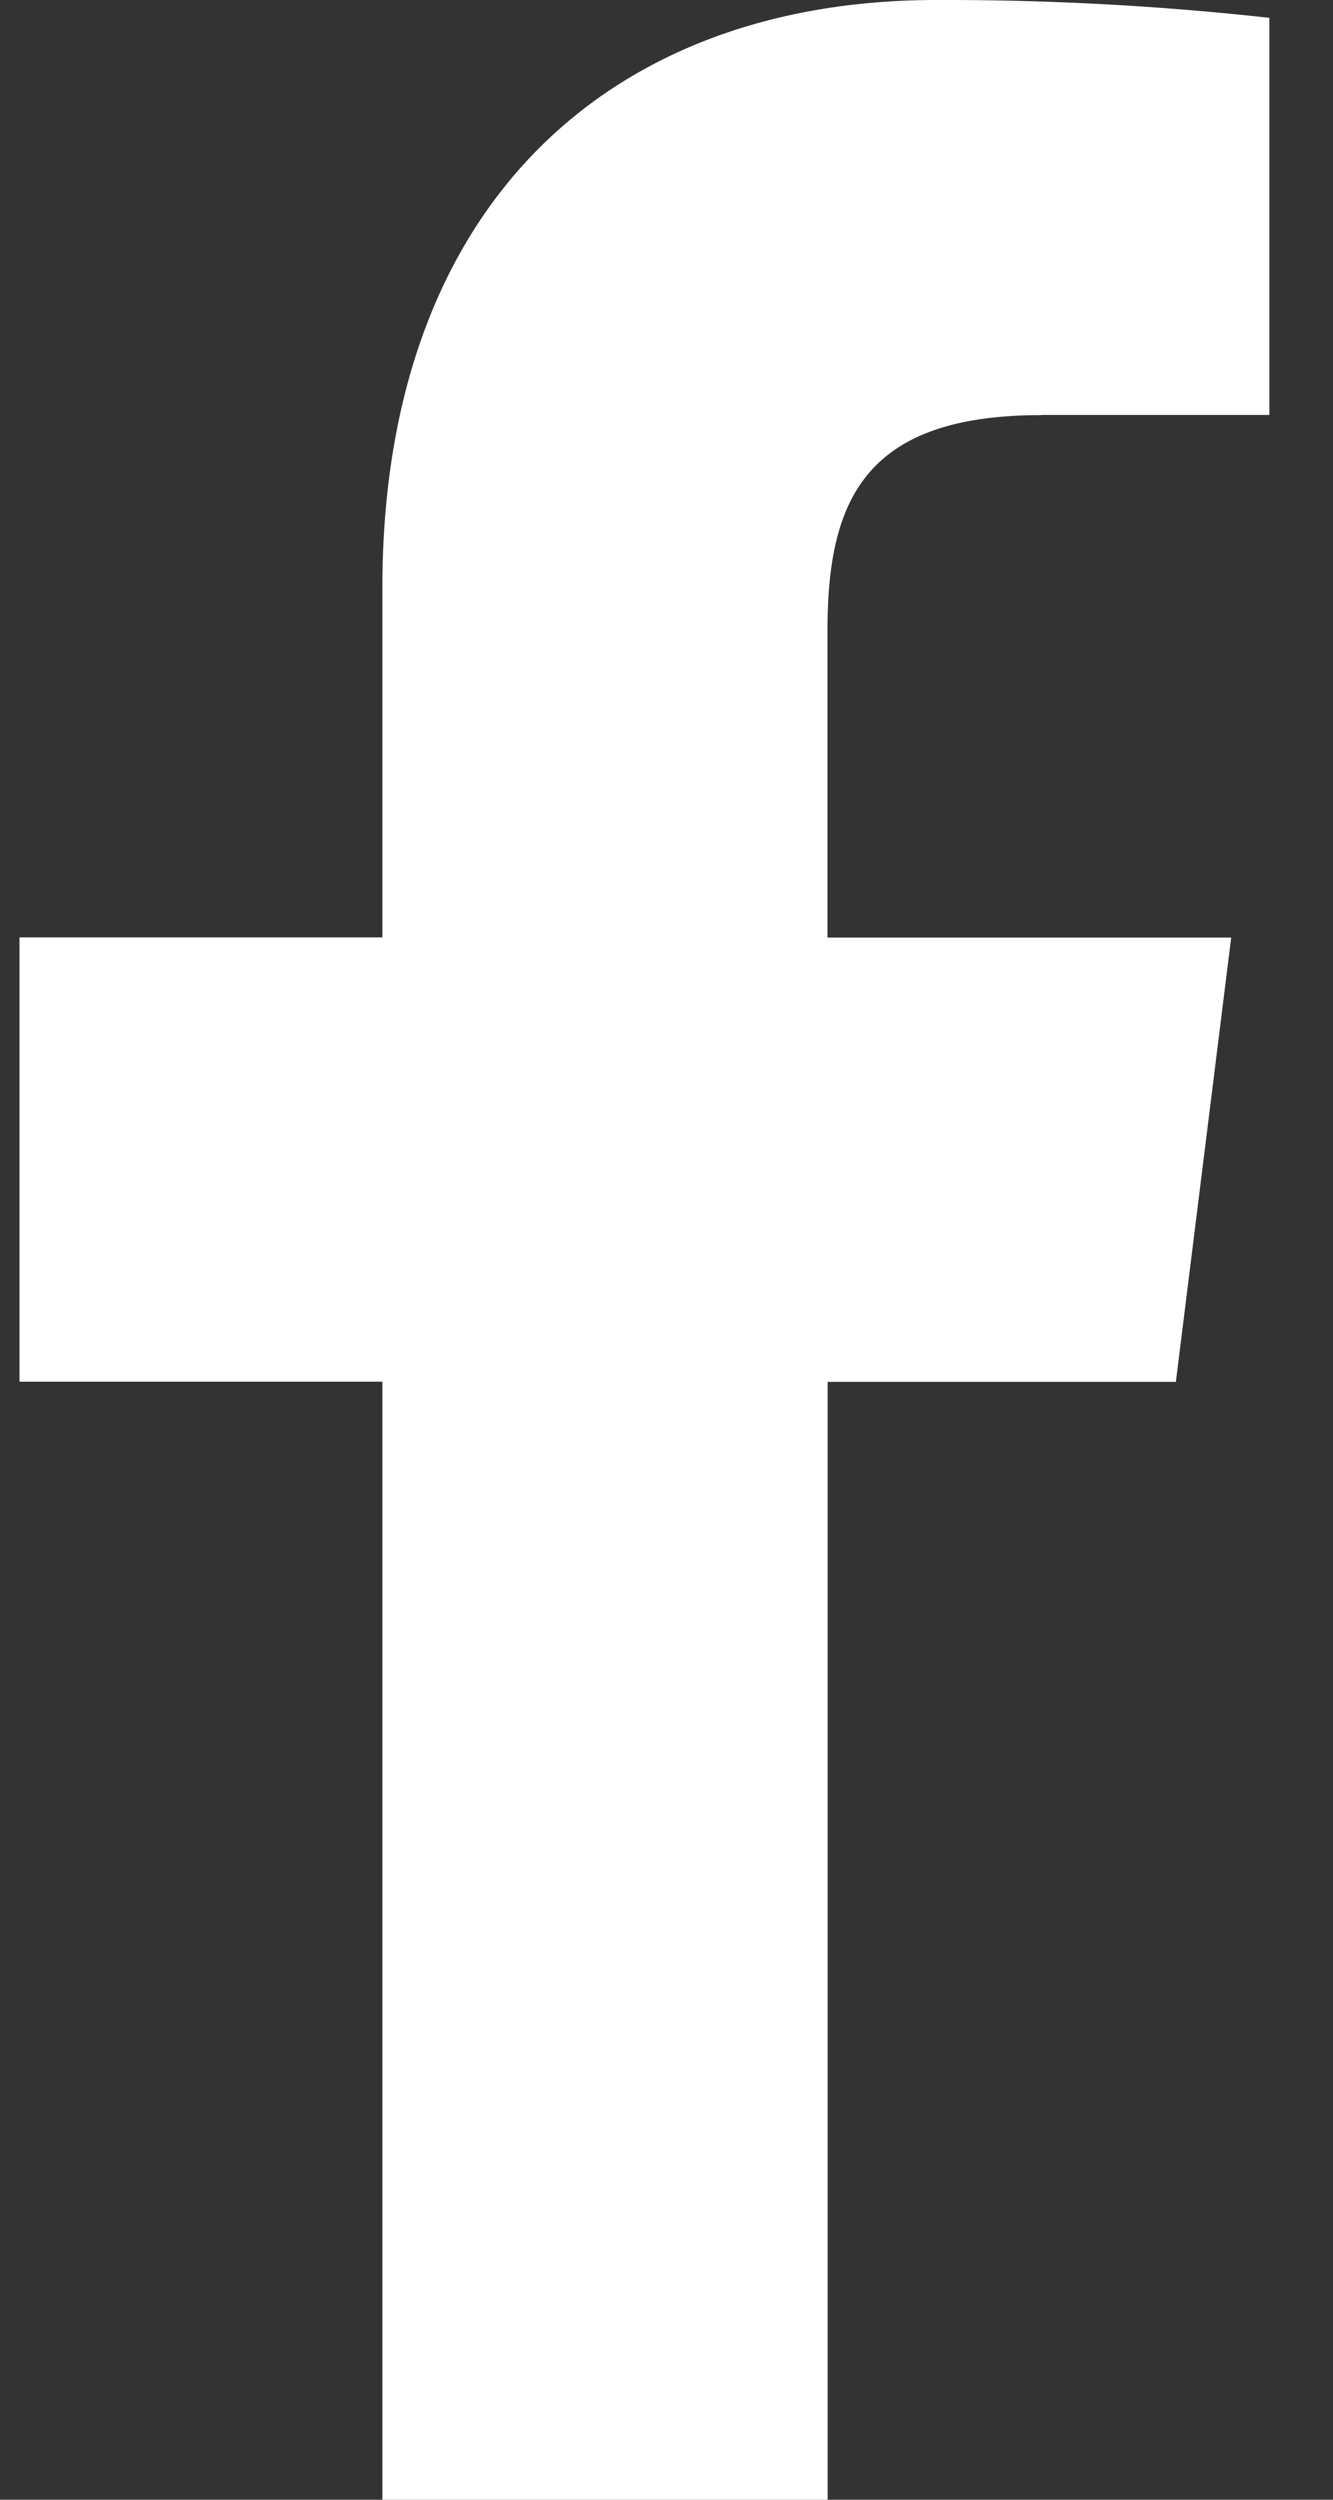 <svg width="8" height="15" viewBox="0 0 8 15" fill="none" xmlns="http://www.w3.org/2000/svg"><rect x="0" y="0" width="8" height="15" fill="#333333" stroke="none"/><path fill-rule="evenodd" clip-rule="evenodd" d="M6.248 2.49h1.37V.107A17.683 17.683 0 005.621 0C3.648 0 2.295 1.242 2.295 3.524v2.101H.117v2.666h2.178V15h2.672V8.292h2.09l.332-2.666H4.966V3.789c0-.77.208-1.298 1.282-1.298z" fill="#fff"/></svg>